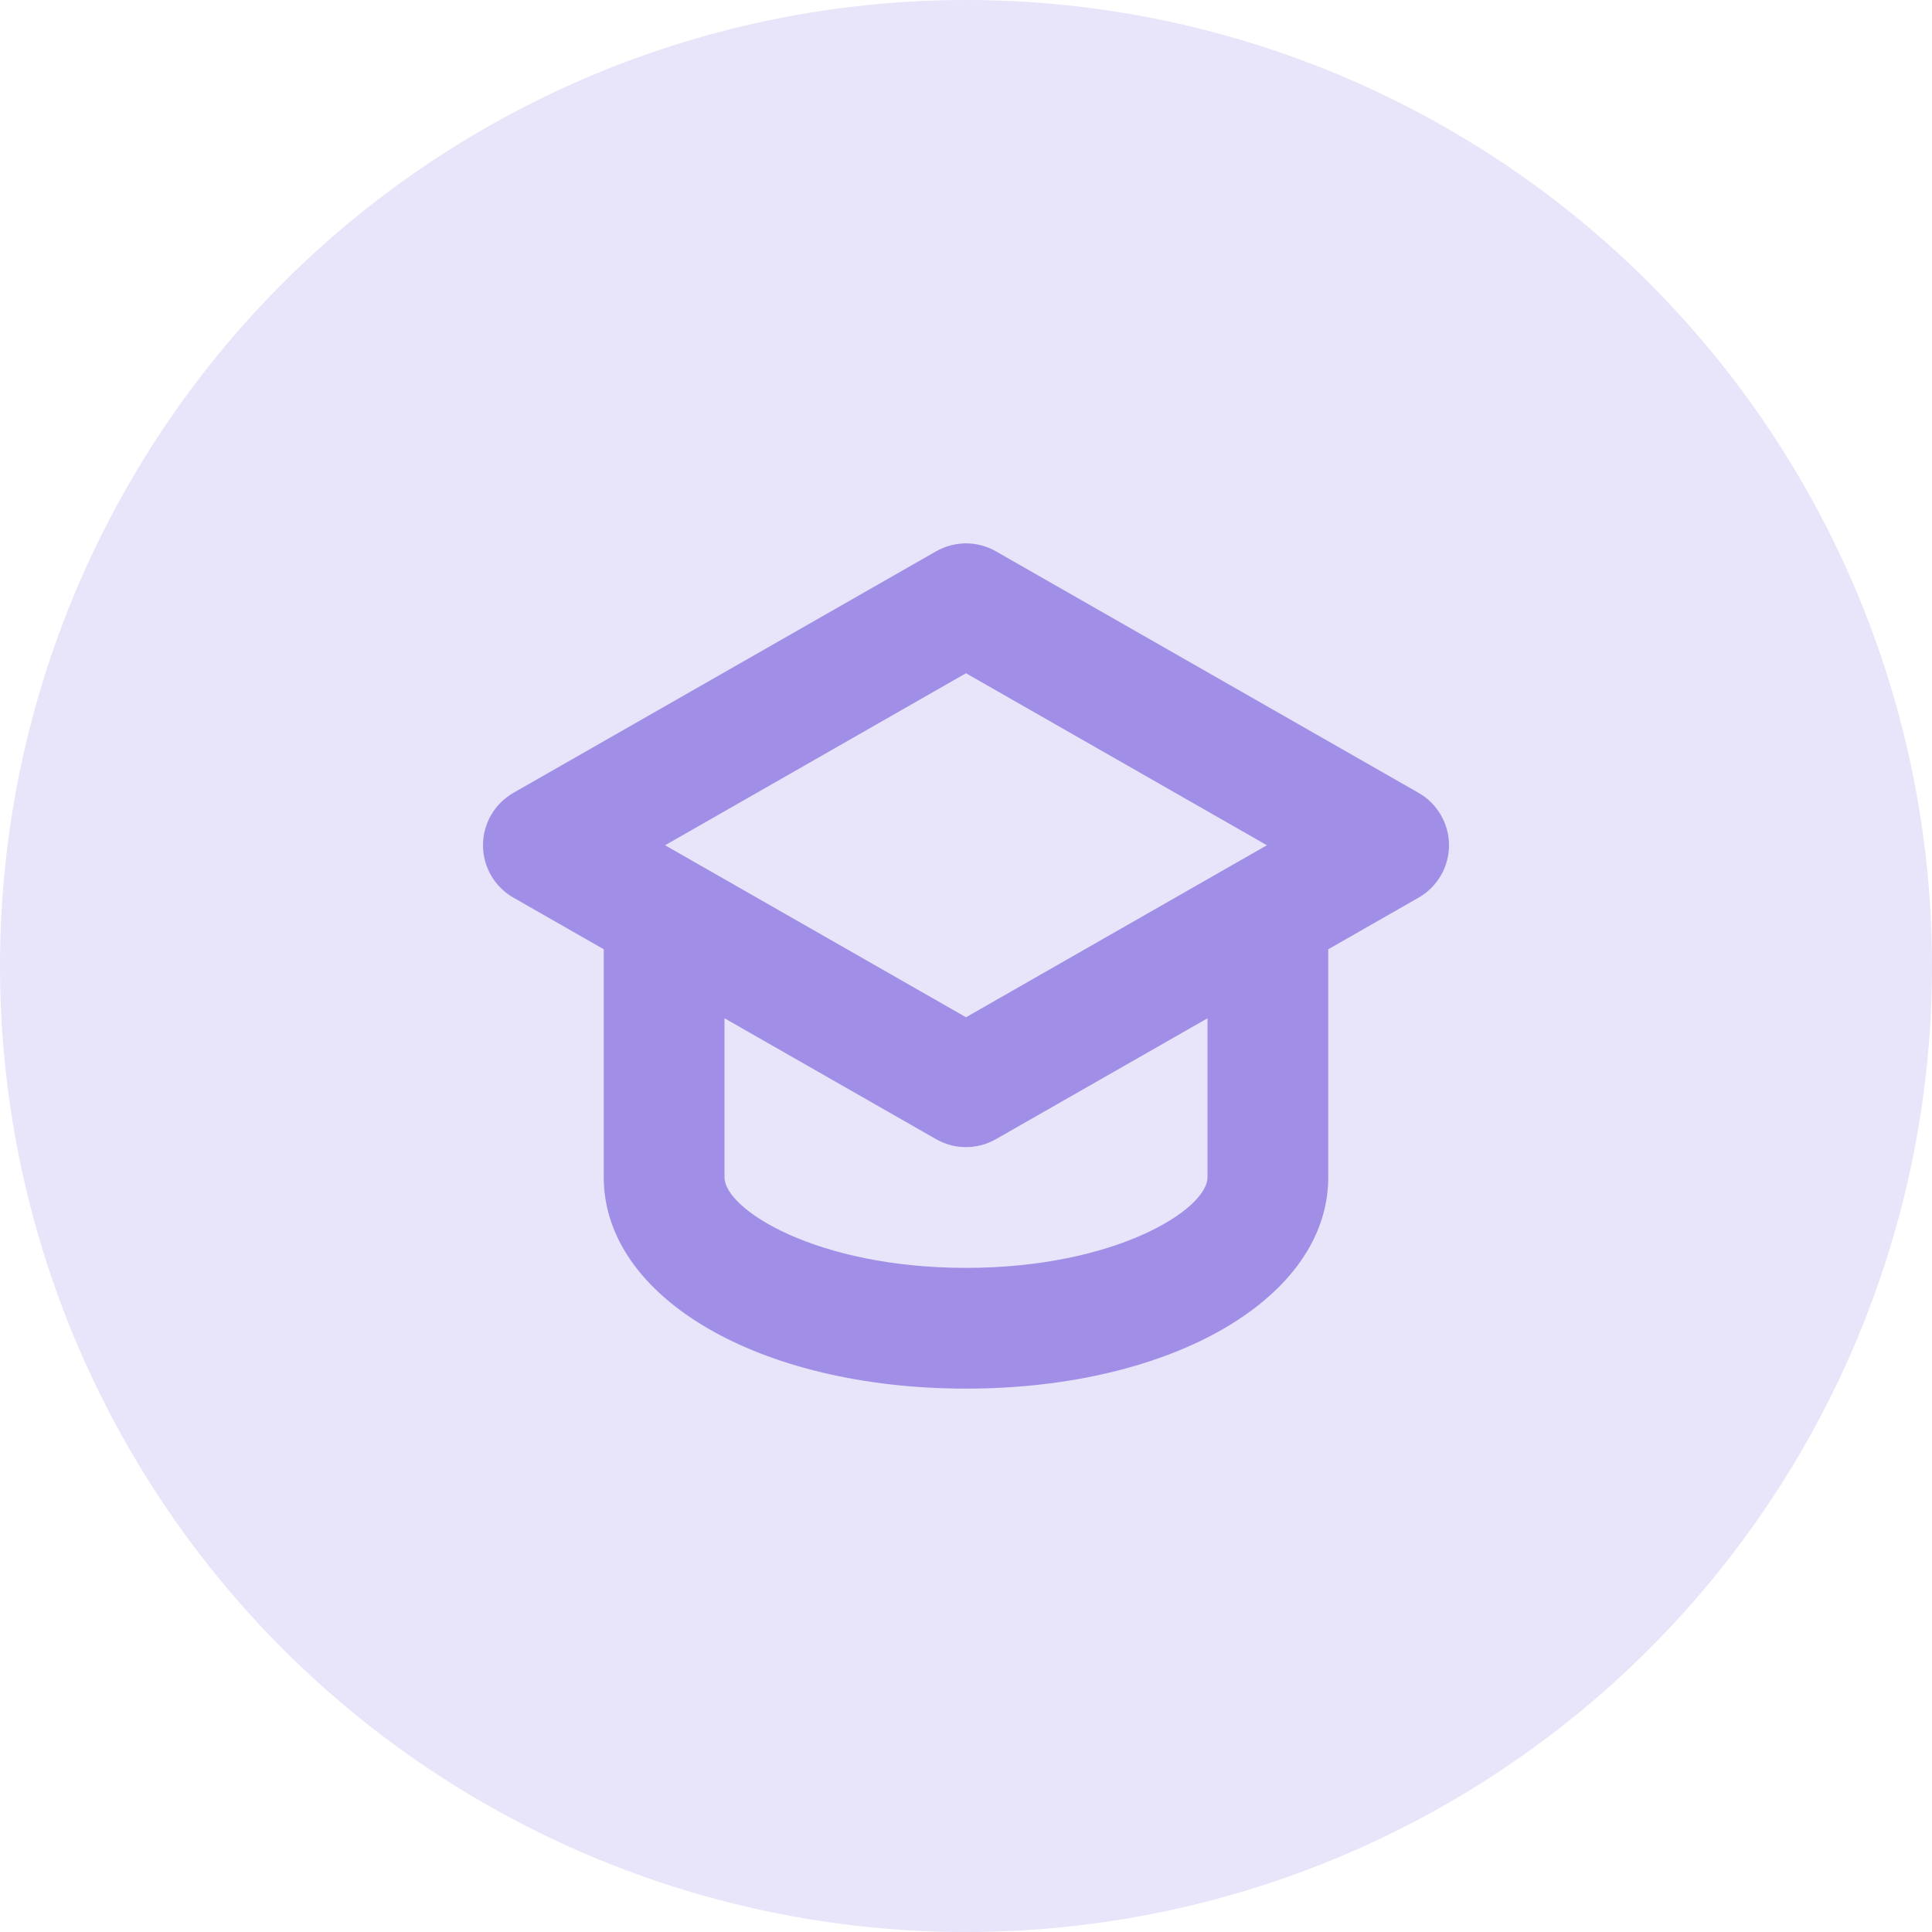 <?xml version="1.0" encoding="UTF-8"?>
<svg width="64px" height="64px" viewBox="0 0 64 64" version="1.1" xmlns="http://www.w3.org/2000/svg" xmlns:xlink="http://www.w3.org/1999/xlink">
    <title>EAACC31A-52A0-422F-AD19-3D0B93C9EDED</title>
    <g id="Pages" stroke="none" stroke-width="1" fill="none" fill-rule="evenodd">
        <g id="Students-Solution" transform="translate(-80, -118)" fill="#A18FE7">
            <g id="section-1" transform="translate(0, 118)">
                <g id="circle-student-housing" transform="translate(80, 0)">
                    <circle id="Oval" opacity="0.24" cx="32" cy="32" r="32"></circle>
                    <g id="icon" style="mix-blend-mode: multiply;" transform="translate(16, 16.033)">
                        <g id="icon-/-16x16-/-unit-student-housing">
                            <path d="M24,22.967 C24,24.025 20.962,25.967 16,25.967 C11.038,25.967 8,24.025 8,22.967 L8,17.699 L15.008,21.703 C15.316,21.879 15.658,21.967 16,21.967 C16.342,21.967 16.684,21.879 16.992,21.703 L24,17.699 L24,22.967 Z M16,6.269 L25.968,11.967 L16,17.665 L6.032,11.967 L16,6.269 Z M30.992,10.231 L16.992,2.231 C16.376,1.879 15.624,1.879 15.008,2.231 L1.008,10.231 C0.384,10.587 0,11.251 0,11.967 C0,12.683 0.384,13.347 1.008,13.703 L4,15.413 L4,22.967 C4,26.957 9.16,29.967 16,29.967 C22.84,29.967 28,26.957 28,22.967 L28,15.413 L30.992,13.703 C31.616,13.347 32,12.683 32,11.967 C32,11.251 31.616,10.587 30.992,10.231 L30.992,10.231 Z" id="Color"></path>
                        </g>
                    </g>
                </g>
            </g>
        </g>
    </g>
</svg>